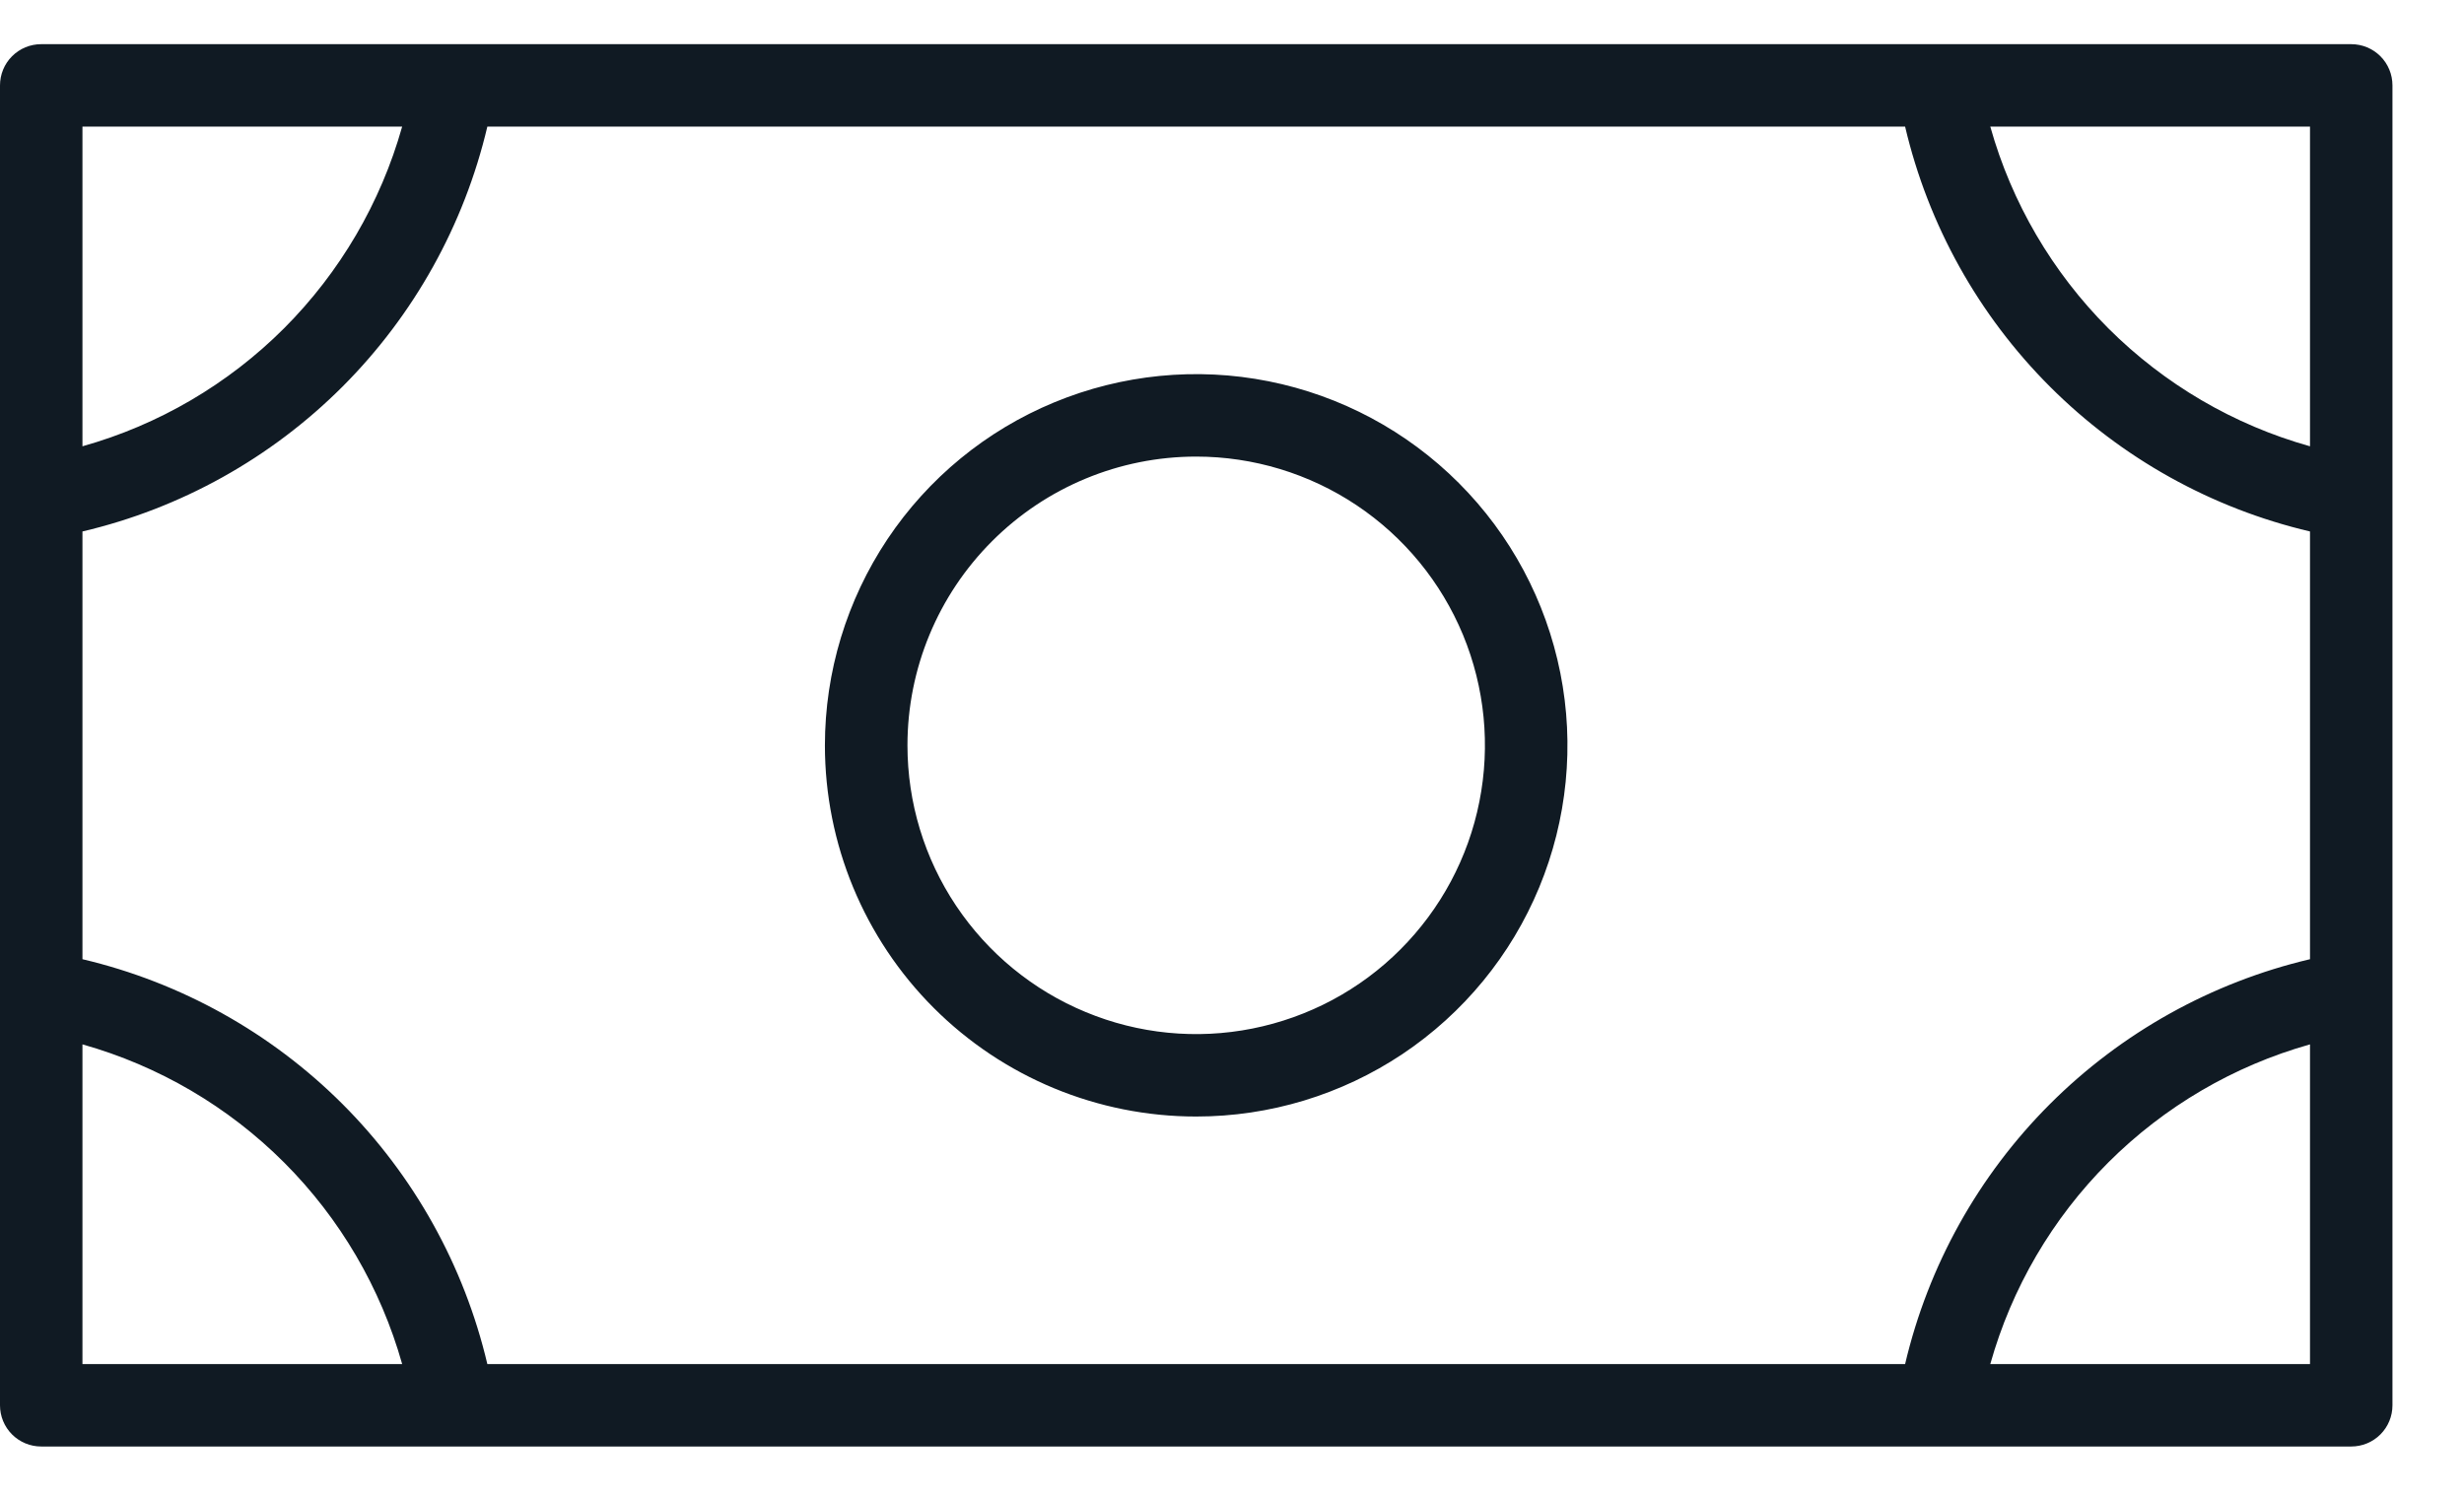 <svg width="28" height="17" viewBox="0 0 28 17" fill="none" xmlns="http://www.w3.org/2000/svg">
<path d="M13.593 12.689C14.428 12.689 15.243 12.442 15.937 11.979C16.631 11.515 17.172 10.856 17.491 10.085C17.81 9.314 17.894 8.466 17.731 7.648C17.568 6.829 17.166 6.078 16.576 5.488C15.986 4.898 15.235 4.496 14.416 4.333C13.598 4.17 12.75 4.254 11.979 4.573C11.208 4.892 10.549 5.433 10.085 6.127C9.622 6.821 9.374 7.636 9.374 8.471C9.374 9.59 9.819 10.663 10.61 11.454C11.401 12.245 12.474 12.689 13.593 12.689ZM13.593 5.189C14.242 5.189 14.877 5.382 15.416 5.742C15.956 6.103 16.376 6.615 16.625 7.215C16.873 7.815 16.938 8.474 16.811 9.111C16.685 9.747 16.372 10.332 15.913 10.791C15.455 11.25 14.87 11.562 14.233 11.689C13.597 11.816 12.937 11.751 12.338 11.502C11.738 11.254 11.226 10.833 10.865 10.294C10.504 9.754 10.312 9.12 10.312 8.471C10.312 7.6 10.658 6.766 11.273 6.151C11.888 5.535 12.723 5.189 13.593 5.189ZM26.718 0.502H0.468C0.344 0.502 0.225 0.551 0.137 0.639C0.049 0.727 -0 0.846 -0 0.971V15.971C-0 16.095 0.049 16.214 0.137 16.302C0.225 16.39 0.344 16.439 0.468 16.439H26.718C26.843 16.439 26.962 16.39 27.05 16.302C27.138 16.214 27.187 16.095 27.187 15.971V0.971C27.187 0.846 27.138 0.727 27.05 0.639C26.962 0.551 26.843 0.502 26.718 0.502ZM0.937 6.04C2.056 5.777 3.079 5.207 3.892 4.394C4.704 3.581 5.274 2.558 5.538 1.439H21.649C21.912 2.558 22.482 3.581 23.295 4.394C24.108 5.207 25.131 5.777 26.25 6.04V10.901C25.131 11.165 24.108 11.735 23.295 12.547C22.482 13.36 21.912 14.383 21.649 15.502H5.538C5.274 14.383 4.704 13.36 3.892 12.547C3.079 11.735 2.056 11.165 0.937 10.901V6.04ZM26.25 5.072C25.383 4.829 24.595 4.367 23.958 3.731C23.322 3.094 22.86 2.305 22.617 1.439H26.25V5.072ZM4.57 1.439C4.326 2.305 3.864 3.094 3.228 3.731C2.592 4.367 1.803 4.829 0.937 5.072V1.439H4.57ZM0.937 11.869C1.803 12.113 2.592 12.575 3.228 13.211C3.864 13.847 4.326 14.636 4.57 15.502H0.937V11.869ZM22.617 15.502C22.86 14.636 23.322 13.847 23.958 13.211C24.595 12.575 25.383 12.113 26.25 11.869V15.502H22.617Z" fill="#101A23"/>
</svg>
